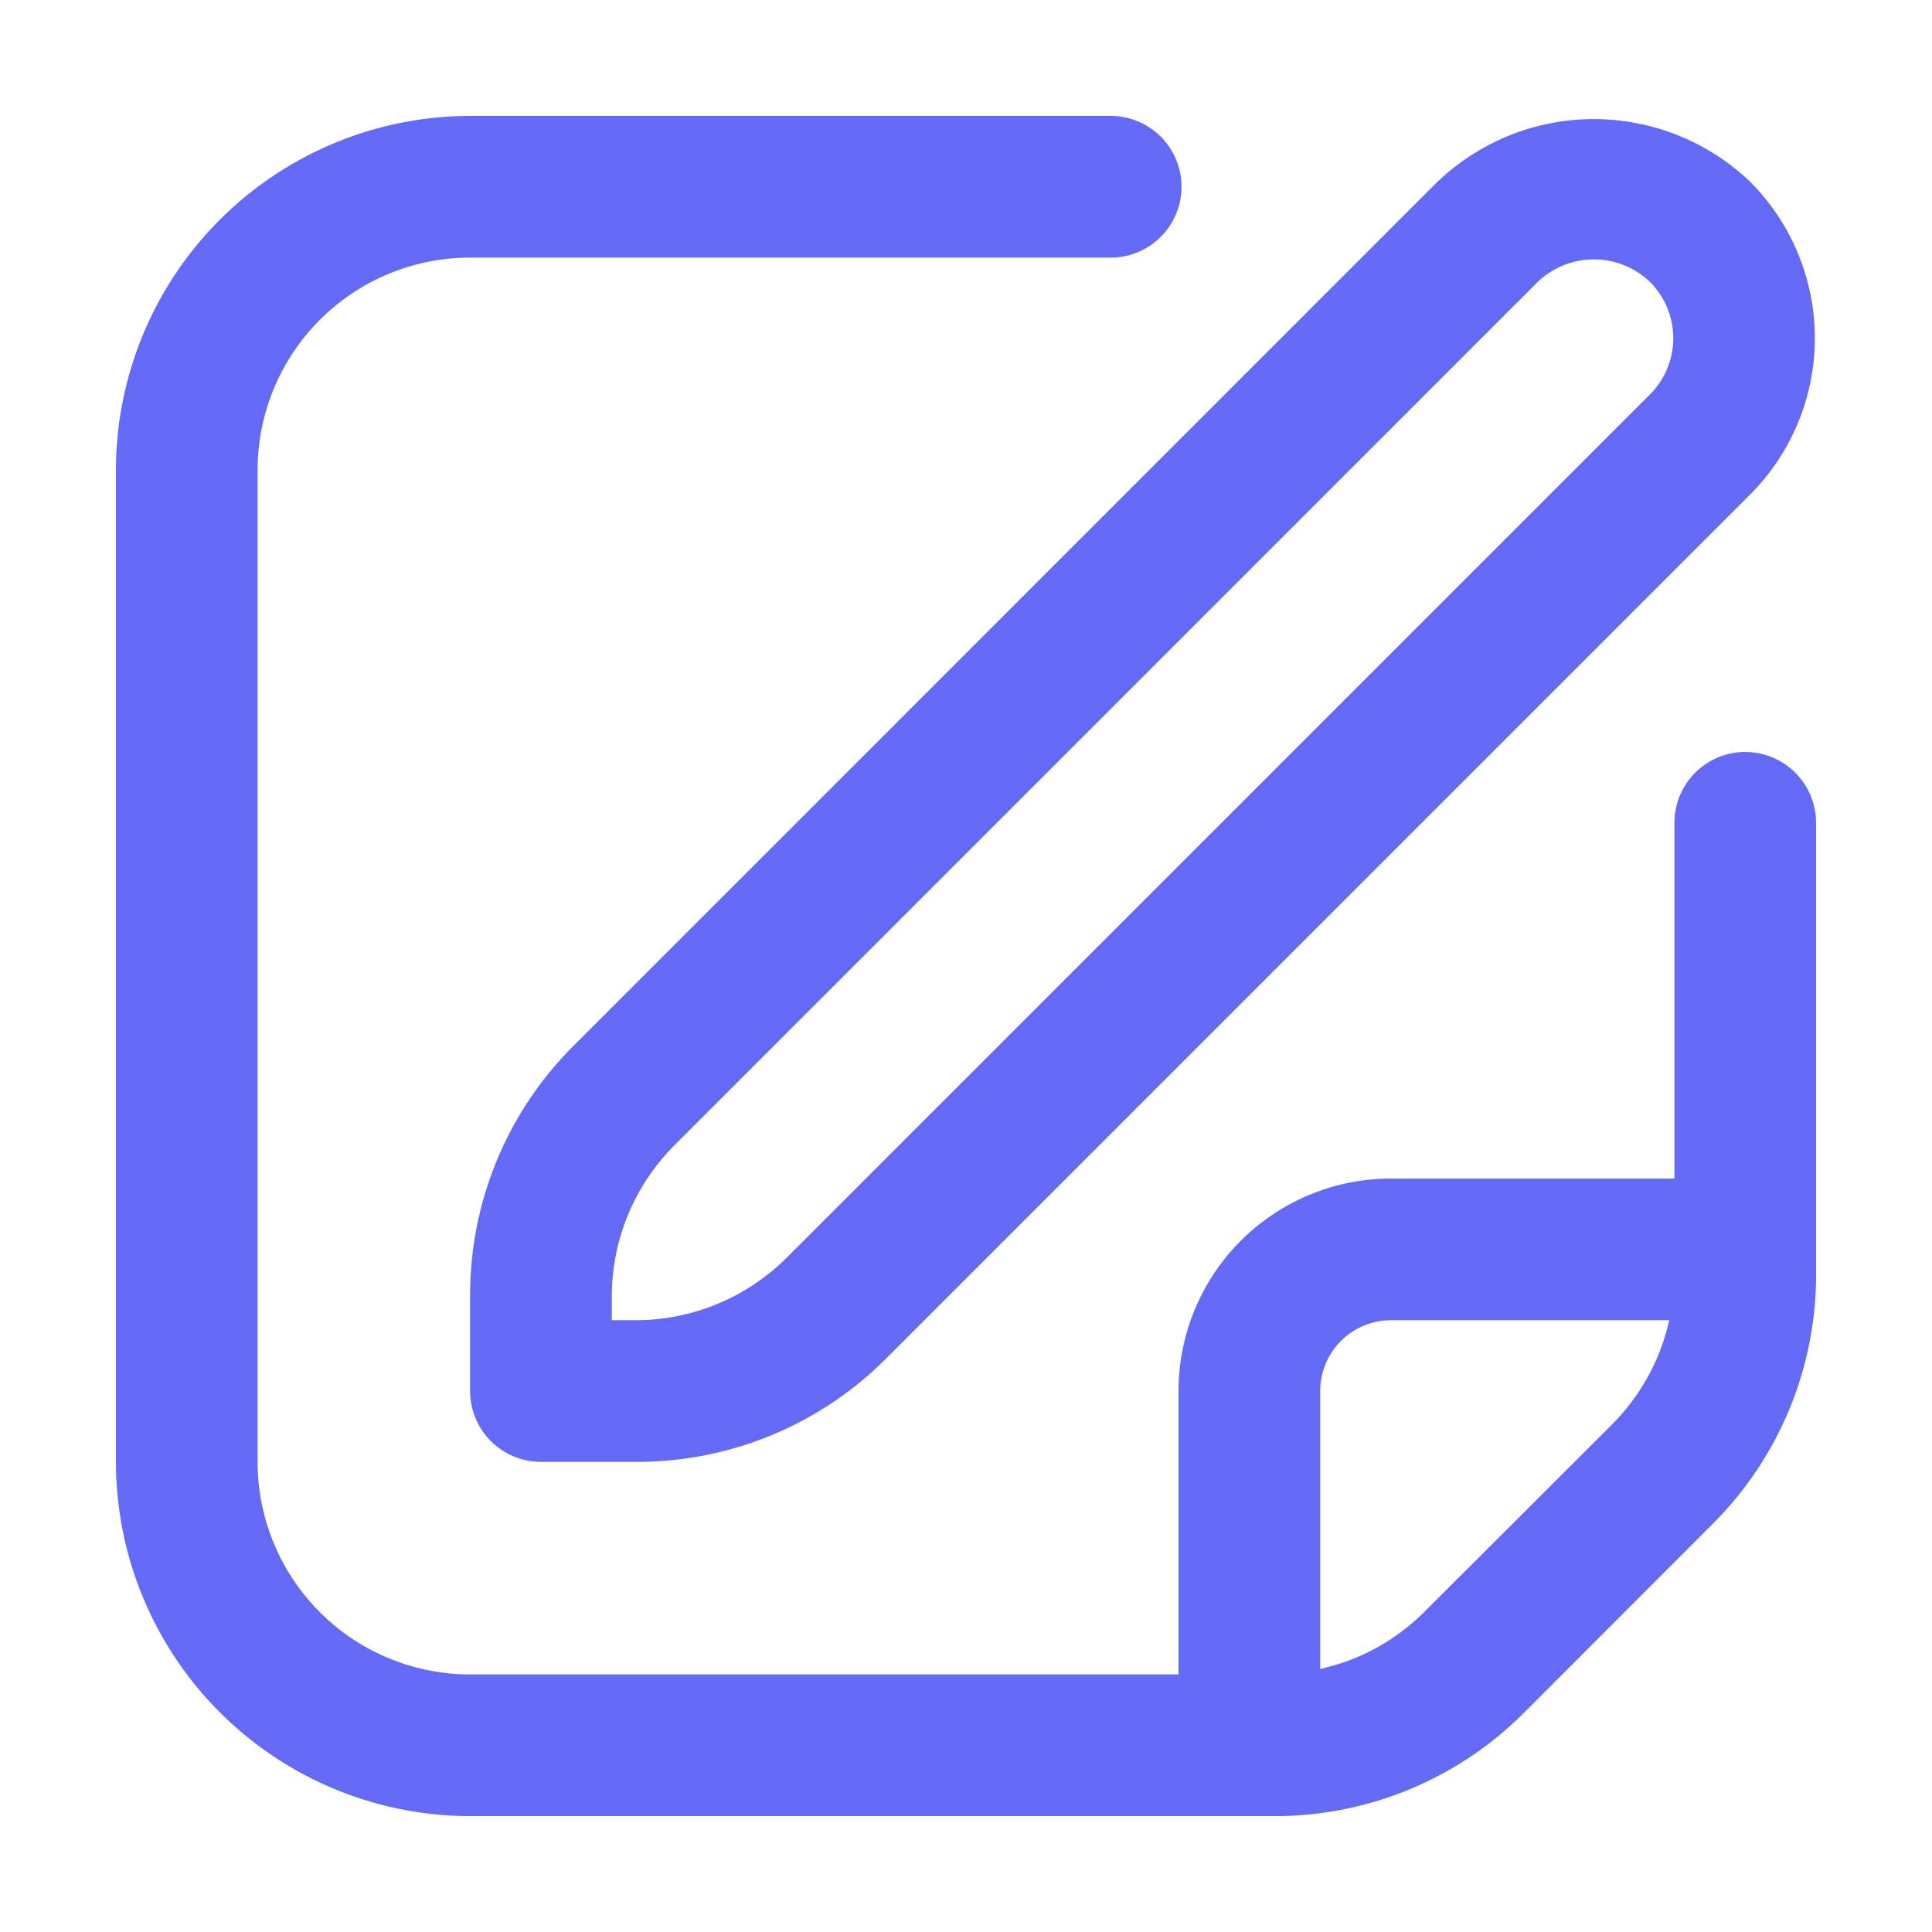 <svg xmlns="http://www.w3.org/2000/svg" xmlns:xlink="http://www.w3.org/1999/xlink" width="50" height="50" viewBox="0 0 50 50">
  <defs>
    <clipPath id="clip-path">
      <rect id="Rectángulo_1136" data-name="Rectángulo 1136" width="44" height="44" fill="#646af6"/>
    </clipPath>
  </defs>
  <g id="BRK-WB-controller-custom" transform="translate(-1103 -196)">
    <g id="Grupo_5400" data-name="Grupo 5400" transform="translate(1106 199)">
      <g id="Grupo_5399" data-name="Grupo 5399" clip-path="url(#clip-path)">
        <path id="Trazado_1345" data-name="Trazado 1345" d="M131.7,2.579,109.351,24.931a9.1,9.1,0,0,0-2.684,6.481v2.462a1.833,1.833,0,0,0,1.833,1.833h2.462a9.1,9.1,0,0,0,6.481-2.684l22.352-22.352a5.729,5.729,0,0,0,0-8.092,5.856,5.856,0,0,0-8.092,0m5.5,5.5L114.851,30.431a5.537,5.537,0,0,1-3.888,1.61h-.629v-.629a5.536,5.536,0,0,1,1.61-3.888L134.295,5.172a2.1,2.1,0,0,1,2.908,0,2.059,2.059,0,0,1,0,2.908" transform="translate(-97.5 -0.874)" fill="#646af6"/>
        <path id="Trazado_1346" data-name="Trazado 1346" d="M42.167,16.46a1.833,1.833,0,0,0-1.833,1.833V27.5H33A5.5,5.5,0,0,0,27.5,33v7.333H9.167a5.5,5.5,0,0,1-5.5-5.5V9.166a5.5,5.5,0,0,1,5.5-5.5H25.744a1.833,1.833,0,0,0,0-3.667H9.167A9.178,9.178,0,0,0,0,9.166V34.832A9.178,9.178,0,0,0,9.167,44h20.8a9.108,9.108,0,0,0,6.483-2.684l4.869-4.873A9.108,9.108,0,0,0,44,29.961V18.294a1.833,1.833,0,0,0-1.833-1.833M33.853,38.723a5.454,5.454,0,0,1-2.686,1.467V33A1.833,1.833,0,0,1,33,31.166h7.2a5.53,5.53,0,0,1-1.467,2.684Z" transform="translate(0 0.001)" fill="#646af6"/>
      </g>
    </g>
    <rect id="Rectángulo_1137" data-name="Rectángulo 1137" width="50" height="50" transform="translate(1103 196)" fill="none"/>
  </g>
</svg>
